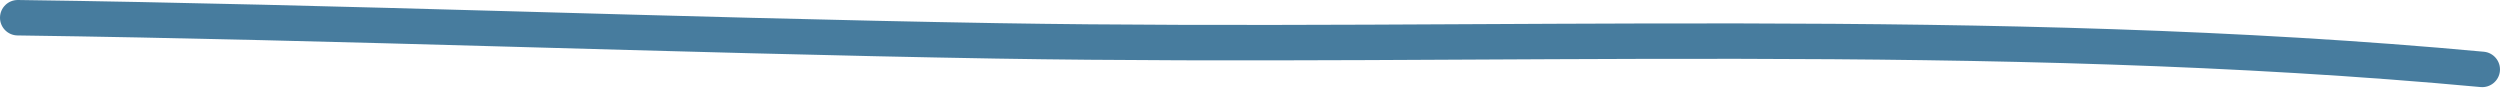 <?xml version="1.0" encoding="UTF-8"?> <svg xmlns="http://www.w3.org/2000/svg" width="158" height="6" viewBox="0 0 158 6" fill="none"> <path fill-rule="evenodd" clip-rule="evenodd" d="M156.984 3.27C125.862 0.388 94.215 1.982 63.015 1.463C42.384 1.116 21.751 0.28 1.135 8.37215e-05C0.517 -0.007 0.009 0.485 0 1.105C-0.008 1.724 0.487 2.232 1.105 2.24C21.718 2.52 42.349 3.356 62.977 3.703C94.121 4.222 125.709 2.624 156.775 5.502C157.391 5.558 157.936 5.106 157.995 4.49C158.051 3.874 157.596 3.329 156.984 3.27Z" fill="#477C9E"></path> </svg> 